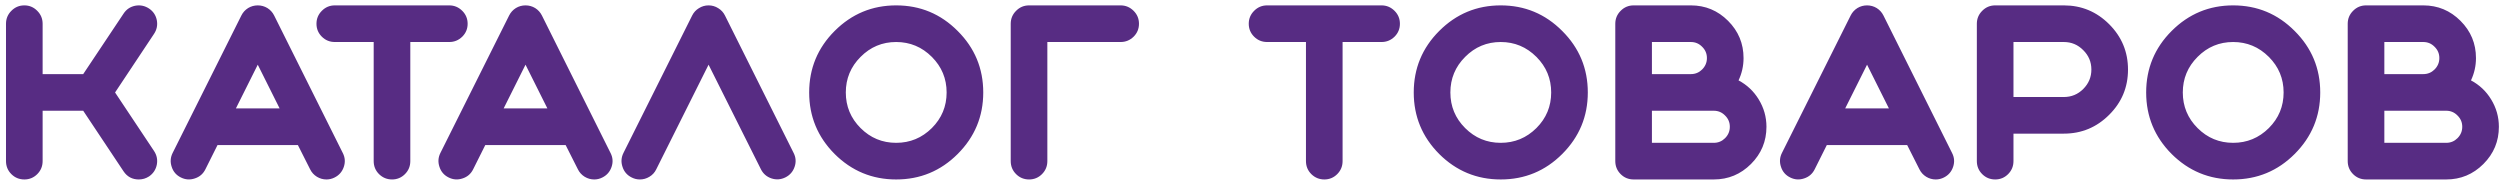 <?xml version="1.0" encoding="UTF-8"?> <svg xmlns="http://www.w3.org/2000/svg" viewBox="0 0 404.00 30.00" data-guides="{&quot;vertical&quot;:[],&quot;horizontal&quot;:[]}"><defs></defs><path fill="#572c83" stroke="none" fill-opacity="1" stroke-width="1" stroke-opacity="1" id="tSvg15e458301a8" title="Path 1" d="M21.846 0.927C22.647 0.776 23.393 0.927 24.082 1.377C24.758 1.829 25.178 2.455 25.341 3.257C25.491 4.058 25.341 4.798 24.89 5.474C22.791 8.631 20.693 11.788 18.595 14.944C20.693 18.095 22.791 21.246 24.89 24.396C25.341 25.073 25.491 25.812 25.341 26.614C25.178 27.415 24.758 28.048 24.082 28.511C23.581 28.837 23.029 29 22.428 29C21.376 29 20.555 28.561 19.966 27.685C17.793 24.421 15.62 21.158 13.446 17.895C11.26 17.895 9.074 17.895 6.888 17.895C6.888 20.607 6.888 23.319 6.888 26.031C6.888 26.858 6.6 27.559 6.024 28.136C5.447 28.712 4.752 29 3.938 29C3.111 29 2.41 28.712 1.833 28.136C1.257 27.559 0.969 26.858 0.969 26.031C0.969 18.634 0.969 11.236 0.969 3.839C0.969 3.025 1.257 2.33 1.833 1.753C2.41 1.165 3.111 0.87 3.938 0.87C4.752 0.87 5.447 1.165 6.024 1.753C6.6 2.33 6.888 3.025 6.888 3.839C6.888 6.551 6.888 9.263 6.888 11.976C9.074 11.976 11.26 11.976 13.446 11.976C15.62 8.718 17.793 5.461 19.966 2.204C20.417 1.515 21.044 1.089 21.846 0.927ZM41.654 10.454C40.477 12.809 39.299 15.164 38.121 17.519C40.476 17.519 42.831 17.519 45.187 17.519C44.009 15.164 42.832 12.809 41.654 10.454ZM31.488 28.831C30.711 29.094 29.96 29.044 29.233 28.681C28.494 28.317 27.999 27.747 27.749 26.971C27.486 26.194 27.536 25.442 27.899 24.716C31.601 17.312 35.303 9.909 39.004 2.505C39.255 2.004 39.618 1.603 40.094 1.302C40.57 1.014 41.09 0.87 41.654 0.87C42.218 0.87 42.738 1.014 43.214 1.302C43.69 1.603 44.053 2.004 44.303 2.505C47.999 9.909 51.694 17.312 55.39 24.716C55.766 25.442 55.822 26.194 55.559 26.971C55.296 27.747 54.801 28.317 54.075 28.681C53.661 28.893 53.223 29 52.759 29C52.208 29 51.694 28.856 51.218 28.568C50.73 28.267 50.36 27.86 50.11 27.346C49.452 26.044 48.794 24.741 48.137 23.438C43.809 23.438 39.48 23.438 35.152 23.438C34.501 24.741 33.849 26.044 33.198 27.346C32.835 28.085 32.265 28.58 31.488 28.831ZM60.387 6.789C58.295 6.789 56.203 6.789 54.111 6.789C53.284 6.789 52.582 6.501 52.006 5.925C51.43 5.349 51.142 4.653 51.142 3.839C51.142 3.025 51.43 2.33 52.006 1.753C52.582 1.165 53.284 0.87 54.111 0.87C60.274 0.87 66.437 0.87 72.601 0.87C73.415 0.87 74.116 1.165 74.705 1.753C75.281 2.33 75.57 3.025 75.57 3.839C75.57 4.653 75.281 5.349 74.705 5.925C74.116 6.501 73.415 6.789 72.601 6.789C70.502 6.789 68.404 6.789 66.306 6.789C66.306 13.203 66.306 19.617 66.306 26.031C66.306 26.858 66.018 27.559 65.441 28.136C64.865 28.712 64.17 29 63.356 29C62.541 29 61.84 28.712 61.251 28.136C60.675 27.559 60.387 26.858 60.387 26.031C60.387 19.617 60.387 13.203 60.387 6.789ZM84.924 10.454C83.747 12.809 82.569 15.164 81.391 17.519C83.747 17.519 86.102 17.519 88.457 17.519C87.279 15.164 86.102 12.809 84.924 10.454ZM74.758 28.831C73.982 29.094 73.23 29.044 72.503 28.681C71.764 28.317 71.269 27.747 71.019 26.971C70.756 26.194 70.806 25.442 71.169 24.716C74.871 17.312 78.573 9.909 82.275 2.505C82.525 2.004 82.888 1.603 83.365 1.302C83.841 1.014 84.36 0.87 84.924 0.87C85.488 0.87 86.008 1.014 86.484 1.302C86.96 1.603 87.323 2.004 87.574 2.505C91.269 9.909 94.965 17.312 98.66 24.716C99.036 25.442 99.092 26.194 98.829 26.971C98.566 27.747 98.072 28.317 97.345 28.681C96.931 28.893 96.493 29 96.029 29C95.478 29 94.965 28.856 94.489 28.568C94 28.267 93.631 27.86 93.38 27.346C92.722 26.044 92.065 24.741 91.407 23.438C87.079 23.438 82.751 23.438 78.422 23.438C77.771 24.741 77.12 26.044 76.468 27.346C76.105 28.085 75.535 28.58 74.758 28.831ZM122.961 27.346C120.142 21.715 117.324 16.084 114.505 10.454C111.686 16.091 108.868 21.728 106.049 27.365C105.799 27.879 105.429 28.28 104.94 28.568C104.464 28.856 103.951 29 103.4 29C102.936 29 102.498 28.893 102.084 28.681C101.345 28.317 100.85 27.747 100.6 26.971C100.337 26.194 100.387 25.442 100.75 24.716C104.452 17.312 108.153 9.909 111.855 2.505C112.106 2.004 112.469 1.609 112.945 1.321C113.421 1.02 113.941 0.87 114.505 0.87C115.069 0.87 115.589 1.02 116.065 1.321C116.541 1.609 116.904 2.004 117.154 2.505C120.85 9.902 124.545 17.3 128.241 24.697C128.617 25.424 128.673 26.175 128.41 26.952C128.147 27.729 127.652 28.299 126.926 28.662C126.199 29.025 125.447 29.081 124.671 28.831C123.894 28.568 123.324 28.073 122.961 27.346ZM150.587 20.695C152.178 19.104 152.974 17.187 152.974 14.944C152.974 12.702 152.178 10.786 150.587 9.194C148.984 7.591 147.061 6.789 144.819 6.789C142.576 6.789 140.66 7.591 139.069 9.194C137.478 10.786 136.682 12.702 136.682 14.944C136.682 17.187 137.478 19.104 139.069 20.695C140.66 22.285 142.576 23.081 144.819 23.081C147.061 23.081 148.984 22.285 150.587 20.695ZM134.878 24.885C132.135 22.129 130.763 18.815 130.763 14.944C130.763 11.061 132.135 7.748 134.878 5.004C137.634 2.248 140.948 0.87 144.819 0.87C148.702 0.87 152.016 2.248 154.759 5.004C157.515 7.748 158.893 11.061 158.893 14.944C158.893 18.815 157.515 22.129 154.759 24.885C152.016 27.628 148.702 29 144.819 29C140.948 29 137.634 27.628 134.878 24.885ZM183.195 1.753C183.771 2.33 184.059 3.025 184.059 3.839C184.059 4.653 183.771 5.349 183.195 5.925C182.606 6.501 181.905 6.789 181.09 6.789C177.144 6.789 173.198 6.789 169.252 6.789C169.252 13.203 169.252 19.617 169.252 26.031C169.252 26.858 168.964 27.559 168.388 28.136C167.812 28.712 167.116 29 166.302 29C165.475 29 164.774 28.712 164.198 28.136C163.621 27.559 163.333 26.858 163.333 26.031C163.333 18.634 163.333 11.236 163.333 3.839C163.333 3.025 163.621 2.33 164.198 1.753C164.774 1.165 165.475 0.87 166.302 0.87C171.231 0.87 176.161 0.87 181.09 0.87C181.905 0.87 182.606 1.165 183.195 1.753ZM211.043 6.789C208.951 6.789 206.859 6.789 204.767 6.789C203.94 6.789 203.239 6.501 202.663 5.925C202.086 5.349 201.798 4.653 201.798 3.839C201.798 3.025 202.086 2.33 202.663 1.753C203.239 1.165 203.94 0.87 204.767 0.87C210.93 0.87 217.094 0.87 223.257 0.87C224.072 0.87 224.773 1.165 225.362 1.753C225.938 2.33 226.226 3.025 226.226 3.839C226.226 4.653 225.938 5.349 225.362 5.925C224.773 6.501 224.072 6.789 223.257 6.789C221.159 6.789 219.06 6.789 216.962 6.789C216.962 13.203 216.962 19.617 216.962 26.031C216.962 26.858 216.674 27.559 216.098 28.136C215.522 28.712 214.826 29 214.012 29C213.198 29 212.496 28.712 211.908 28.136C211.331 27.559 211.043 26.858 211.043 26.031C211.043 19.617 211.043 13.203 211.043 6.789ZM248.285 20.695C249.876 19.104 250.671 17.187 250.671 14.944C250.671 12.702 249.876 10.786 248.285 9.194C246.681 7.591 244.758 6.789 242.516 6.789C240.274 6.789 238.357 7.591 236.766 9.194C235.175 10.786 234.38 12.702 234.38 14.944C234.38 17.187 235.175 19.104 236.766 20.695C238.357 22.285 240.274 23.081 242.516 23.081C244.758 23.081 246.681 22.285 248.285 20.695ZM232.576 24.885C229.832 22.129 228.461 18.815 228.461 14.944C228.461 11.061 229.832 7.748 232.576 5.004C235.332 2.248 238.645 0.87 242.516 0.87C246.4 0.87 249.713 2.248 252.456 5.004C255.212 7.748 256.59 11.061 256.59 14.944C256.59 18.815 255.212 22.129 252.456 24.885C249.713 27.628 246.4 29 242.516 29C238.645 29 235.332 27.628 232.576 24.885ZM266.95 17.895C266.95 19.623 266.95 21.352 266.95 23.081C270.282 23.081 273.614 23.081 276.946 23.081C277.66 23.081 278.268 22.83 278.769 22.329C279.283 21.816 279.54 21.202 279.54 20.488C279.54 19.774 279.283 19.166 278.769 18.665C278.268 18.151 277.66 17.895 276.946 17.895C273.614 17.895 270.282 17.895 266.95 17.895ZM266.95 6.789C266.95 8.518 266.95 10.247 266.95 11.976C269.048 11.976 271.147 11.976 273.245 11.976C273.959 11.976 274.566 11.725 275.067 11.224C275.581 10.71 275.838 10.097 275.838 9.382C275.838 8.668 275.581 8.061 275.067 7.56C274.566 7.046 273.959 6.789 273.245 6.789C271.147 6.789 269.048 6.789 266.95 6.789ZM276.946 29C272.631 29 268.315 29 264 29C263.173 29 262.471 28.712 261.895 28.136C261.319 27.559 261.031 26.858 261.031 26.031C261.031 18.634 261.031 11.236 261.031 3.839C261.031 3.025 261.319 2.33 261.895 1.753C262.471 1.165 263.173 0.87 264 0.87C267.082 0.87 270.163 0.87 273.245 0.87C275.587 0.87 277.592 1.703 279.258 3.369C280.924 5.035 281.757 7.04 281.757 9.382C281.757 10.648 281.488 11.85 280.949 12.99C282.314 13.717 283.398 14.738 284.2 16.053C285.039 17.419 285.459 18.897 285.459 20.488C285.459 22.83 284.626 24.835 282.959 26.501C281.293 28.167 279.289 29 276.946 29ZM301.716 10.454C300.538 12.809 299.361 15.164 298.183 17.519C300.538 17.519 302.893 17.519 305.248 17.519C304.071 15.164 302.894 12.809 301.716 10.454ZM291.55 28.831C290.773 29.094 290.021 29.044 289.295 28.681C288.556 28.317 288.061 27.747 287.81 26.971C287.547 26.194 287.597 25.442 287.961 24.716C291.663 17.312 295.365 9.909 299.066 2.505C299.317 2.004 299.68 1.603 300.156 1.302C300.632 1.014 301.152 0.87 301.716 0.87C302.279 0.87 302.799 1.014 303.275 1.302C303.751 1.603 304.115 2.004 304.365 2.505C308.061 9.909 311.757 17.312 315.452 24.716C315.827 25.442 315.884 26.194 315.621 26.971C315.358 27.747 314.863 28.317 314.136 28.681C313.723 28.893 313.284 29 312.821 29C312.27 29 311.756 28.856 311.28 28.568C310.792 28.267 310.422 27.86 310.171 27.346C309.514 26.044 308.856 24.741 308.198 23.438C303.87 23.438 299.542 23.438 295.214 23.438C294.563 24.741 293.911 26.044 293.26 27.346C292.896 28.085 292.326 28.58 291.55 28.831ZM336.652 14.381C337.529 13.504 337.967 12.458 337.967 11.243C337.967 10.015 337.529 8.969 336.652 8.105C335.787 7.228 334.741 6.789 333.514 6.789C330.802 6.789 328.089 6.789 325.377 6.789C325.377 9.752 325.377 12.715 325.377 15.677C328.089 15.677 330.802 15.677 333.514 15.677C334.741 15.677 335.787 15.245 336.652 14.381ZM324.513 28.136C323.937 28.712 323.241 29 322.427 29C321.6 29 320.899 28.712 320.323 28.136C319.746 27.559 319.458 26.858 319.458 26.031C319.458 18.634 319.458 11.236 319.458 3.839C319.458 3.025 319.746 2.33 320.323 1.753C320.899 1.165 321.6 0.87 322.427 0.87C326.123 0.87 329.818 0.87 333.514 0.87C336.37 0.87 338.813 1.885 340.842 3.914C342.872 5.944 343.886 8.386 343.886 11.243C343.886 14.099 342.872 16.535 340.842 18.552C338.813 20.582 336.37 21.596 333.514 21.596C330.802 21.596 328.089 21.596 325.377 21.596C325.377 23.075 325.377 24.553 325.377 26.031C325.377 26.858 325.089 27.559 324.513 28.136ZM366.645 20.695C368.236 19.104 369.031 17.187 369.031 14.944C369.031 12.702 368.236 10.786 366.645 9.194C365.041 7.591 363.118 6.789 360.876 6.789C358.634 6.789 356.717 7.591 355.126 9.194C353.535 10.786 352.74 12.702 352.74 14.944C352.74 17.187 353.535 19.104 355.126 20.695C356.717 22.285 358.634 23.081 360.876 23.081C363.118 23.081 365.041 22.285 366.645 20.695ZM350.936 24.885C348.192 22.129 346.821 18.815 346.821 14.944C346.821 11.061 348.192 7.748 350.936 5.004C353.692 2.248 357.005 0.87 360.876 0.87C364.76 0.87 368.073 2.248 370.816 5.004C373.572 7.748 374.95 11.061 374.95 14.944C374.95 18.815 373.572 22.129 370.816 24.885C368.073 27.628 364.76 29 360.876 29C357.005 29 353.692 27.628 350.936 24.885ZM385.31 17.895C385.31 19.623 385.31 21.352 385.31 23.081C388.642 23.081 391.974 23.081 395.306 23.081C396.02 23.081 396.628 22.83 397.129 22.329C397.643 21.816 397.9 21.202 397.9 20.488C397.9 19.774 397.643 19.166 397.129 18.665C396.628 18.151 396.02 17.895 395.306 17.895C391.974 17.895 388.642 17.895 385.31 17.895ZM385.31 6.789C385.31 8.518 385.31 10.247 385.31 11.976C387.409 11.976 389.507 11.976 391.605 11.976C392.319 11.976 392.926 11.725 393.427 11.224C393.941 10.71 394.198 10.097 394.198 9.382C394.198 8.668 393.941 8.061 393.427 7.56C392.926 7.046 392.319 6.789 391.605 6.789C389.507 6.789 387.409 6.789 385.31 6.789ZM395.306 29C390.991 29 386.675 29 382.36 29C381.533 29 380.831 28.712 380.255 28.136C379.679 27.559 379.391 26.858 379.391 26.031C379.391 18.634 379.391 11.236 379.391 3.839C379.391 3.025 379.679 2.33 380.255 1.753C380.831 1.165 381.533 0.87 382.36 0.87C385.442 0.87 388.524 0.87 391.605 0.87C393.947 0.87 395.952 1.703 397.618 3.369C399.284 5.035 400.117 7.04 400.117 9.382C400.117 10.648 399.847 11.85 399.309 12.99C400.674 13.717 401.758 14.738 402.56 16.053C403.399 17.419 403.819 18.897 403.819 20.488C403.819 22.83 402.986 24.835 401.319 26.501C399.653 28.167 397.649 29 395.306 29Z"></path></svg> 